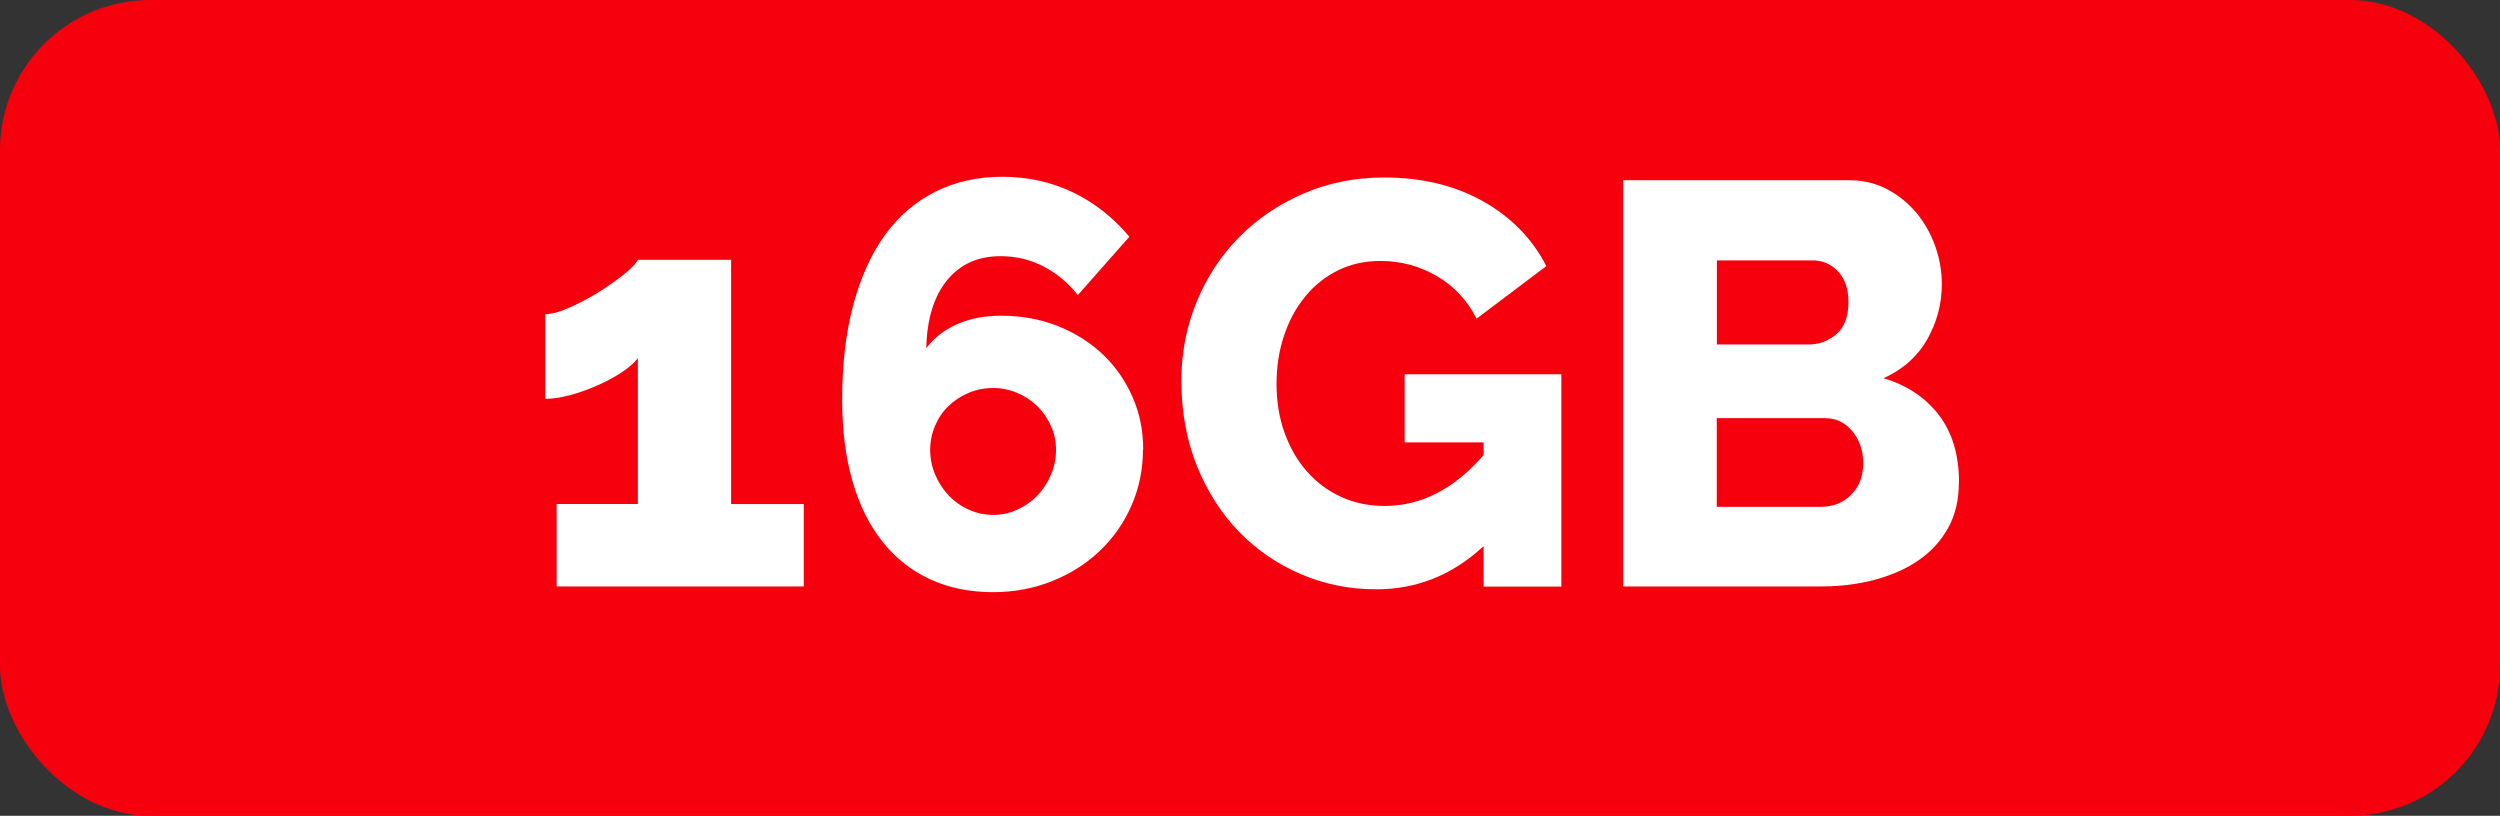 <?xml version="1.0" encoding="UTF-8"?>
<svg id="Capa_2" data-name="Capa 2" xmlns="http://www.w3.org/2000/svg" viewBox="0 0 209.61 68.4">
  <rect x="0" y="0" width="209.61" height="68.4" fill="#333333" stroke="none"/>
  <defs>
    <style>
      .cls-1 {
        fill: #f6000d;
      }

      .cls-2 {
        fill: #fff;
      }
    </style>
  </defs>
  <g id="Layer_1" data-name="Layer 1">
    <g>
      <rect class="cls-1" x="0" y="0" width="209.61" height="68.4" rx="12.6" ry="12.6"/>
      <g>
        <path class="cls-2" d="M67.39,42.26v6.91h-20.72v-6.91h6.81v-12.23c-.29.38-.74.78-1.34,1.18-.61.4-1.29.77-2.04,1.1-.75.33-1.52.61-2.3.82-.78.21-1.48.31-2.09.31v-7.1c.51,0,1.18-.17,1.99-.53.82-.35,1.62-.78,2.42-1.27.8-.5,1.52-1,2.16-1.51.64-.51,1.04-.93,1.2-1.25h7.82v20.48h6.09Z"/>
        <path class="cls-2" d="M95.83,37.7c0,1.66-.32,3.22-.96,4.68-.64,1.46-1.52,2.72-2.64,3.79-1.12,1.07-2.45,1.92-3.98,2.54-1.54.62-3.2.94-4.99.94-1.98,0-3.76-.37-5.32-1.1-1.57-.73-2.89-1.79-3.98-3.17-1.09-1.38-1.92-3.06-2.49-5.06-.58-2-.86-4.28-.86-6.84,0-2.97.31-5.62.94-7.94s1.51-4.27,2.66-5.85,2.56-2.79,4.22-3.62c1.66-.83,3.53-1.25,5.61-1.25s4.07.43,5.88,1.29c1.81.86,3.4,2.11,4.77,3.74l-4.32,4.89c-.8-1.02-1.76-1.82-2.88-2.4-1.12-.58-2.32-.86-3.6-.86-1.89,0-3.38.67-4.48,2.01-1.1,1.34-1.69,3.25-1.75,5.71.64-.86,1.49-1.53,2.57-2.01,1.07-.48,2.31-.72,3.72-.72,1.69,0,3.27.29,4.73.86,1.45.58,2.71,1.37,3.77,2.37,1.06,1.01,1.89,2.19,2.49,3.55.61,1.36.91,2.84.91,4.44ZM83.27,43.17c.7,0,1.37-.14,2.01-.43.64-.29,1.2-.68,1.68-1.17.48-.5.86-1.08,1.15-1.75.29-.67.43-1.38.43-2.11s-.14-1.38-.43-2.01c-.29-.64-.67-1.19-1.15-1.66-.48-.46-1.04-.83-1.68-1.1-.64-.27-1.31-.41-2.01-.41s-1.42.14-2.06.41c-.64.27-1.2.64-1.68,1.1-.48.46-.86,1.02-1.13,1.66-.27.64-.41,1.31-.41,2.01s.14,1.44.43,2.11c.29.67.67,1.25,1.15,1.75.48.5,1.04.89,1.68,1.17.64.29,1.31.43,2.01.43Z"/>
        <path class="cls-2" d="M124.37,45.81c-2.59,2.4-5.58,3.6-8.97,3.6-2.24,0-4.35-.42-6.33-1.27-1.98-.85-3.72-2.04-5.2-3.57-1.49-1.54-2.66-3.38-3.53-5.54-.86-2.16-1.29-4.53-1.29-7.12,0-2.33.43-4.54,1.29-6.62s2.05-3.89,3.57-5.42c1.52-1.54,3.32-2.75,5.4-3.65,2.08-.89,4.32-1.34,6.72-1.34,3.17,0,5.93.66,8.3,1.99,2.37,1.33,4.14,3.14,5.32,5.44l-5.85,4.41c-.77-1.54-1.88-2.73-3.33-3.57-1.46-.85-3.03-1.27-4.72-1.27-1.31,0-2.5.26-3.57.79-1.07.53-1.99,1.26-2.76,2.21-.77.94-1.36,2.04-1.77,3.29-.42,1.25-.62,2.59-.62,4.03s.22,2.83.67,4.08c.45,1.25,1.07,2.33,1.87,3.24.8.91,1.75,1.62,2.85,2.13,1.1.51,2.33.77,3.67.77,3.07,0,5.84-1.42,8.3-4.27v-1.06h-6.62v-5.71h13.14v17.8h-6.52v-3.36Z"/>
        <path class="cls-2" d="M164.24,40.44c0,1.47-.3,2.75-.91,3.84s-1.44,1.99-2.49,2.71-2.29,1.26-3.69,1.63c-1.41.37-2.89.55-4.46.55h-16.6V15.11h18.95c1.18,0,2.25.26,3.21.77.96.51,1.77,1.18,2.45,1.99.67.82,1.19,1.74,1.56,2.78.37,1.04.55,2.1.55,3.19,0,1.63-.41,3.17-1.22,4.61-.82,1.44-2.04,2.53-3.67,3.26,1.95.58,3.49,1.6,4.63,3.07,1.13,1.47,1.7,3.36,1.7,5.66ZM143.95,21.83v7.05h7.72c.86,0,1.63-.29,2.3-.86.67-.58,1.01-1.47,1.01-2.69,0-1.12-.3-1.98-.89-2.59-.59-.61-1.3-.91-2.13-.91h-8.01ZM156.22,38.85c0-1.05-.3-1.95-.91-2.69-.61-.74-1.38-1.1-2.3-1.1h-9.07v7.43h8.73c1.02,0,1.87-.33,2.54-1.01.67-.67,1.01-1.55,1.01-2.64Z"/>
      </g>
    </g>
  </g>
</svg>